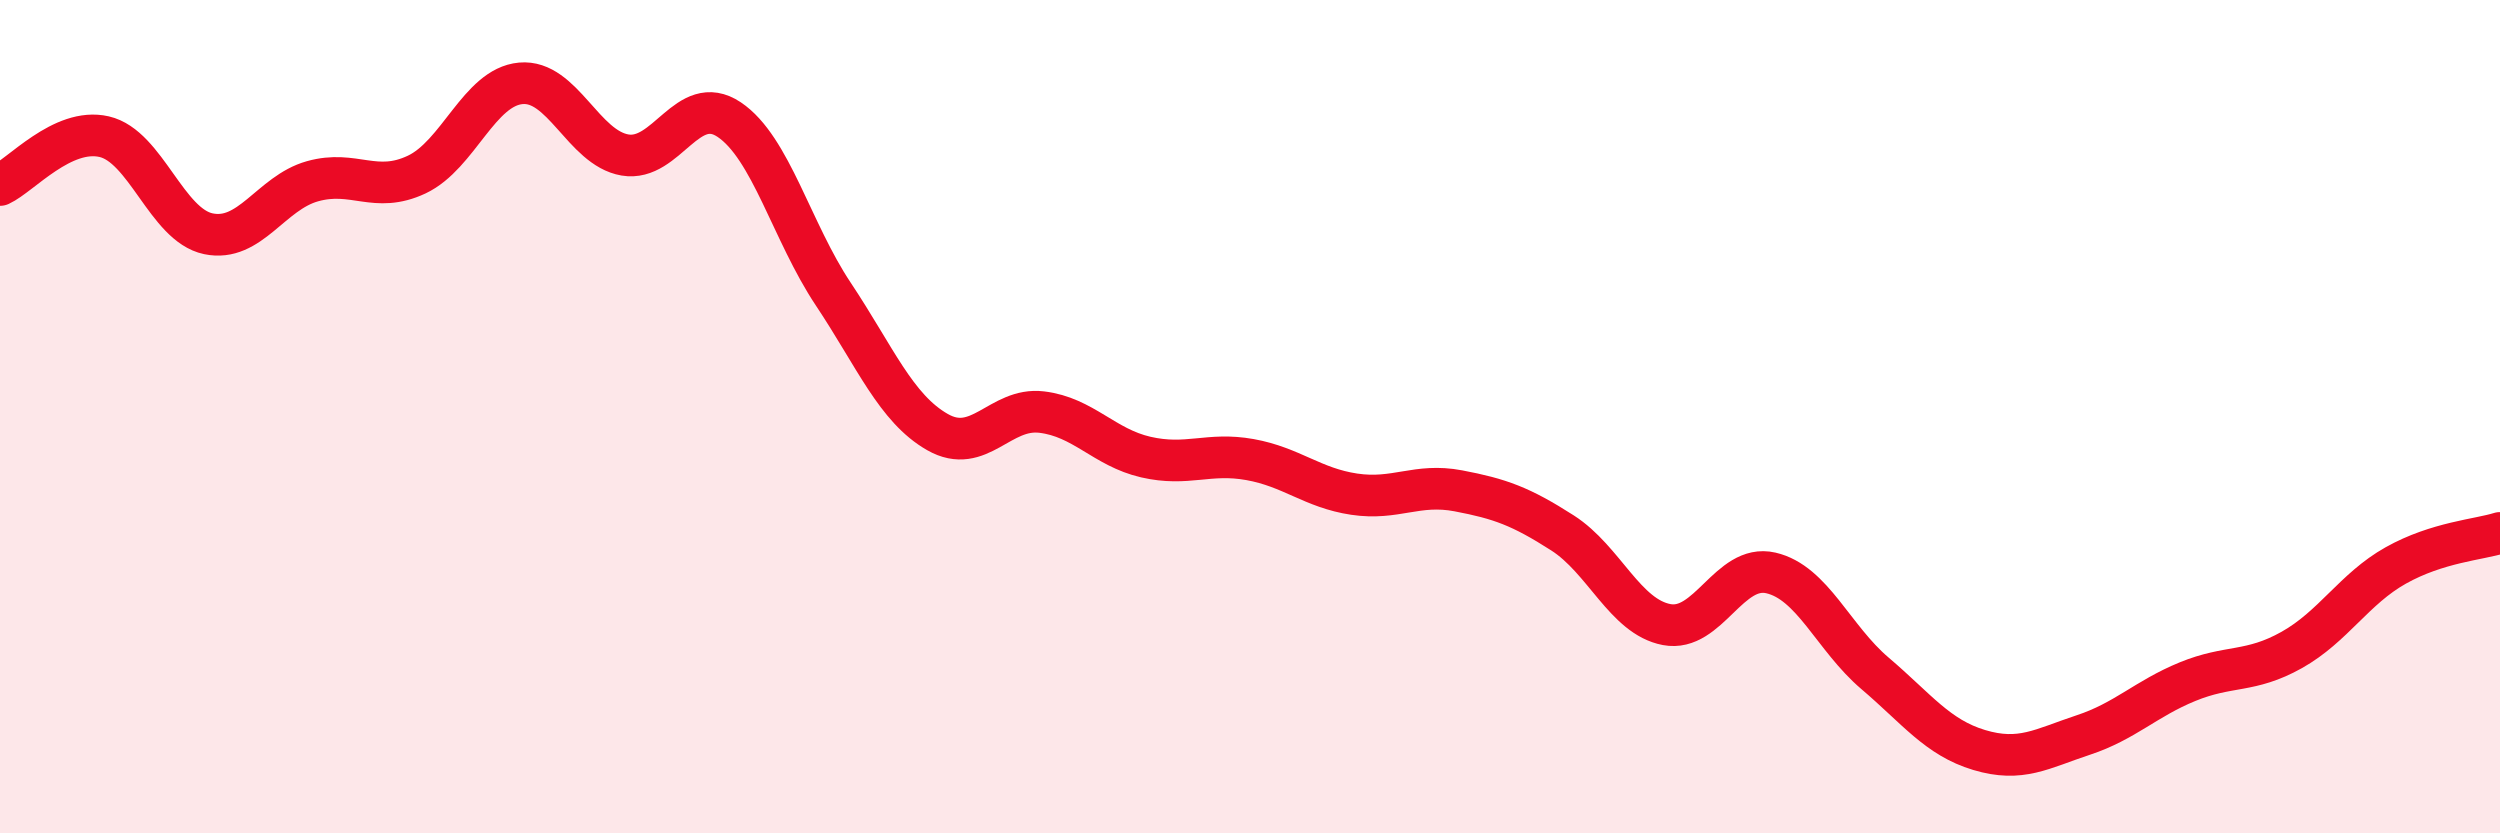 
    <svg width="60" height="20" viewBox="0 0 60 20" xmlns="http://www.w3.org/2000/svg">
      <path
        d="M 0,4.44 C 0.5,4.21 1.5,3.05 2.5,3.28 C 3.5,3.51 4,5.4 5,5.61 C 6,5.82 6.5,4.63 7.5,4.35 C 8.5,4.07 9,4.66 10,4.19 C 11,3.72 11.5,2.09 12.5,2 C 13.5,1.91 14,3.55 15,3.72 C 16,3.89 16.5,2.2 17.5,2.87 C 18.5,3.54 19,5.56 20,7.06 C 21,8.56 21.5,9.8 22.5,10.37 C 23.5,10.94 24,9.77 25,9.89 C 26,10.01 26.5,10.74 27.5,10.97 C 28.5,11.2 29,10.85 30,11.03 C 31,11.21 31.5,11.71 32.5,11.86 C 33.5,12.01 34,11.59 35,11.78 C 36,11.97 36.5,12.15 37.5,12.79 C 38.5,13.43 39,14.8 40,14.99 C 41,15.18 41.5,13.52 42.5,13.75 C 43.5,13.98 44,15.31 45,16.16 C 46,17.01 46.5,17.7 47.5,18 C 48.5,18.3 49,17.97 50,17.64 C 51,17.31 51.5,16.77 52.5,16.36 C 53.5,15.95 54,16.16 55,15.6 C 56,15.04 56.5,14.13 57.5,13.57 C 58.5,13.01 59.5,12.95 60,12.79L60 20L0 20Z"
        fill="#EB0A25"
        opacity="0.1"
        stroke-linecap="round"
        stroke-linejoin="round"
      />
      <path
        d="M 0,4.44 C 0.5,4.21 1.5,3.05 2.5,3.28 C 3.5,3.51 4,5.4 5,5.61 C 6,5.82 6.5,4.63 7.5,4.35 C 8.5,4.07 9,4.66 10,4.19 C 11,3.72 11.5,2.09 12.5,2 C 13.5,1.91 14,3.55 15,3.72 C 16,3.89 16.5,2.2 17.5,2.87 C 18.5,3.54 19,5.56 20,7.06 C 21,8.56 21.5,9.8 22.5,10.37 C 23.5,10.94 24,9.77 25,9.89 C 26,10.01 26.5,10.74 27.5,10.97 C 28.5,11.2 29,10.85 30,11.03 C 31,11.21 31.5,11.71 32.5,11.86 C 33.5,12.01 34,11.59 35,11.78 C 36,11.97 36.5,12.15 37.5,12.79 C 38.5,13.43 39,14.8 40,14.99 C 41,15.18 41.5,13.52 42.5,13.75 C 43.5,13.98 44,15.31 45,16.16 C 46,17.01 46.5,17.7 47.5,18 C 48.5,18.3 49,17.97 50,17.64 C 51,17.31 51.5,16.77 52.5,16.36 C 53.5,15.95 54,16.16 55,15.6 C 56,15.04 56.5,14.13 57.5,13.57 C 58.5,13.01 59.5,12.95 60,12.79"
        stroke="#EB0A25"
        stroke-width="1"
        fill="none"
        stroke-linecap="round"
        stroke-linejoin="round"
      />
    </svg>
  